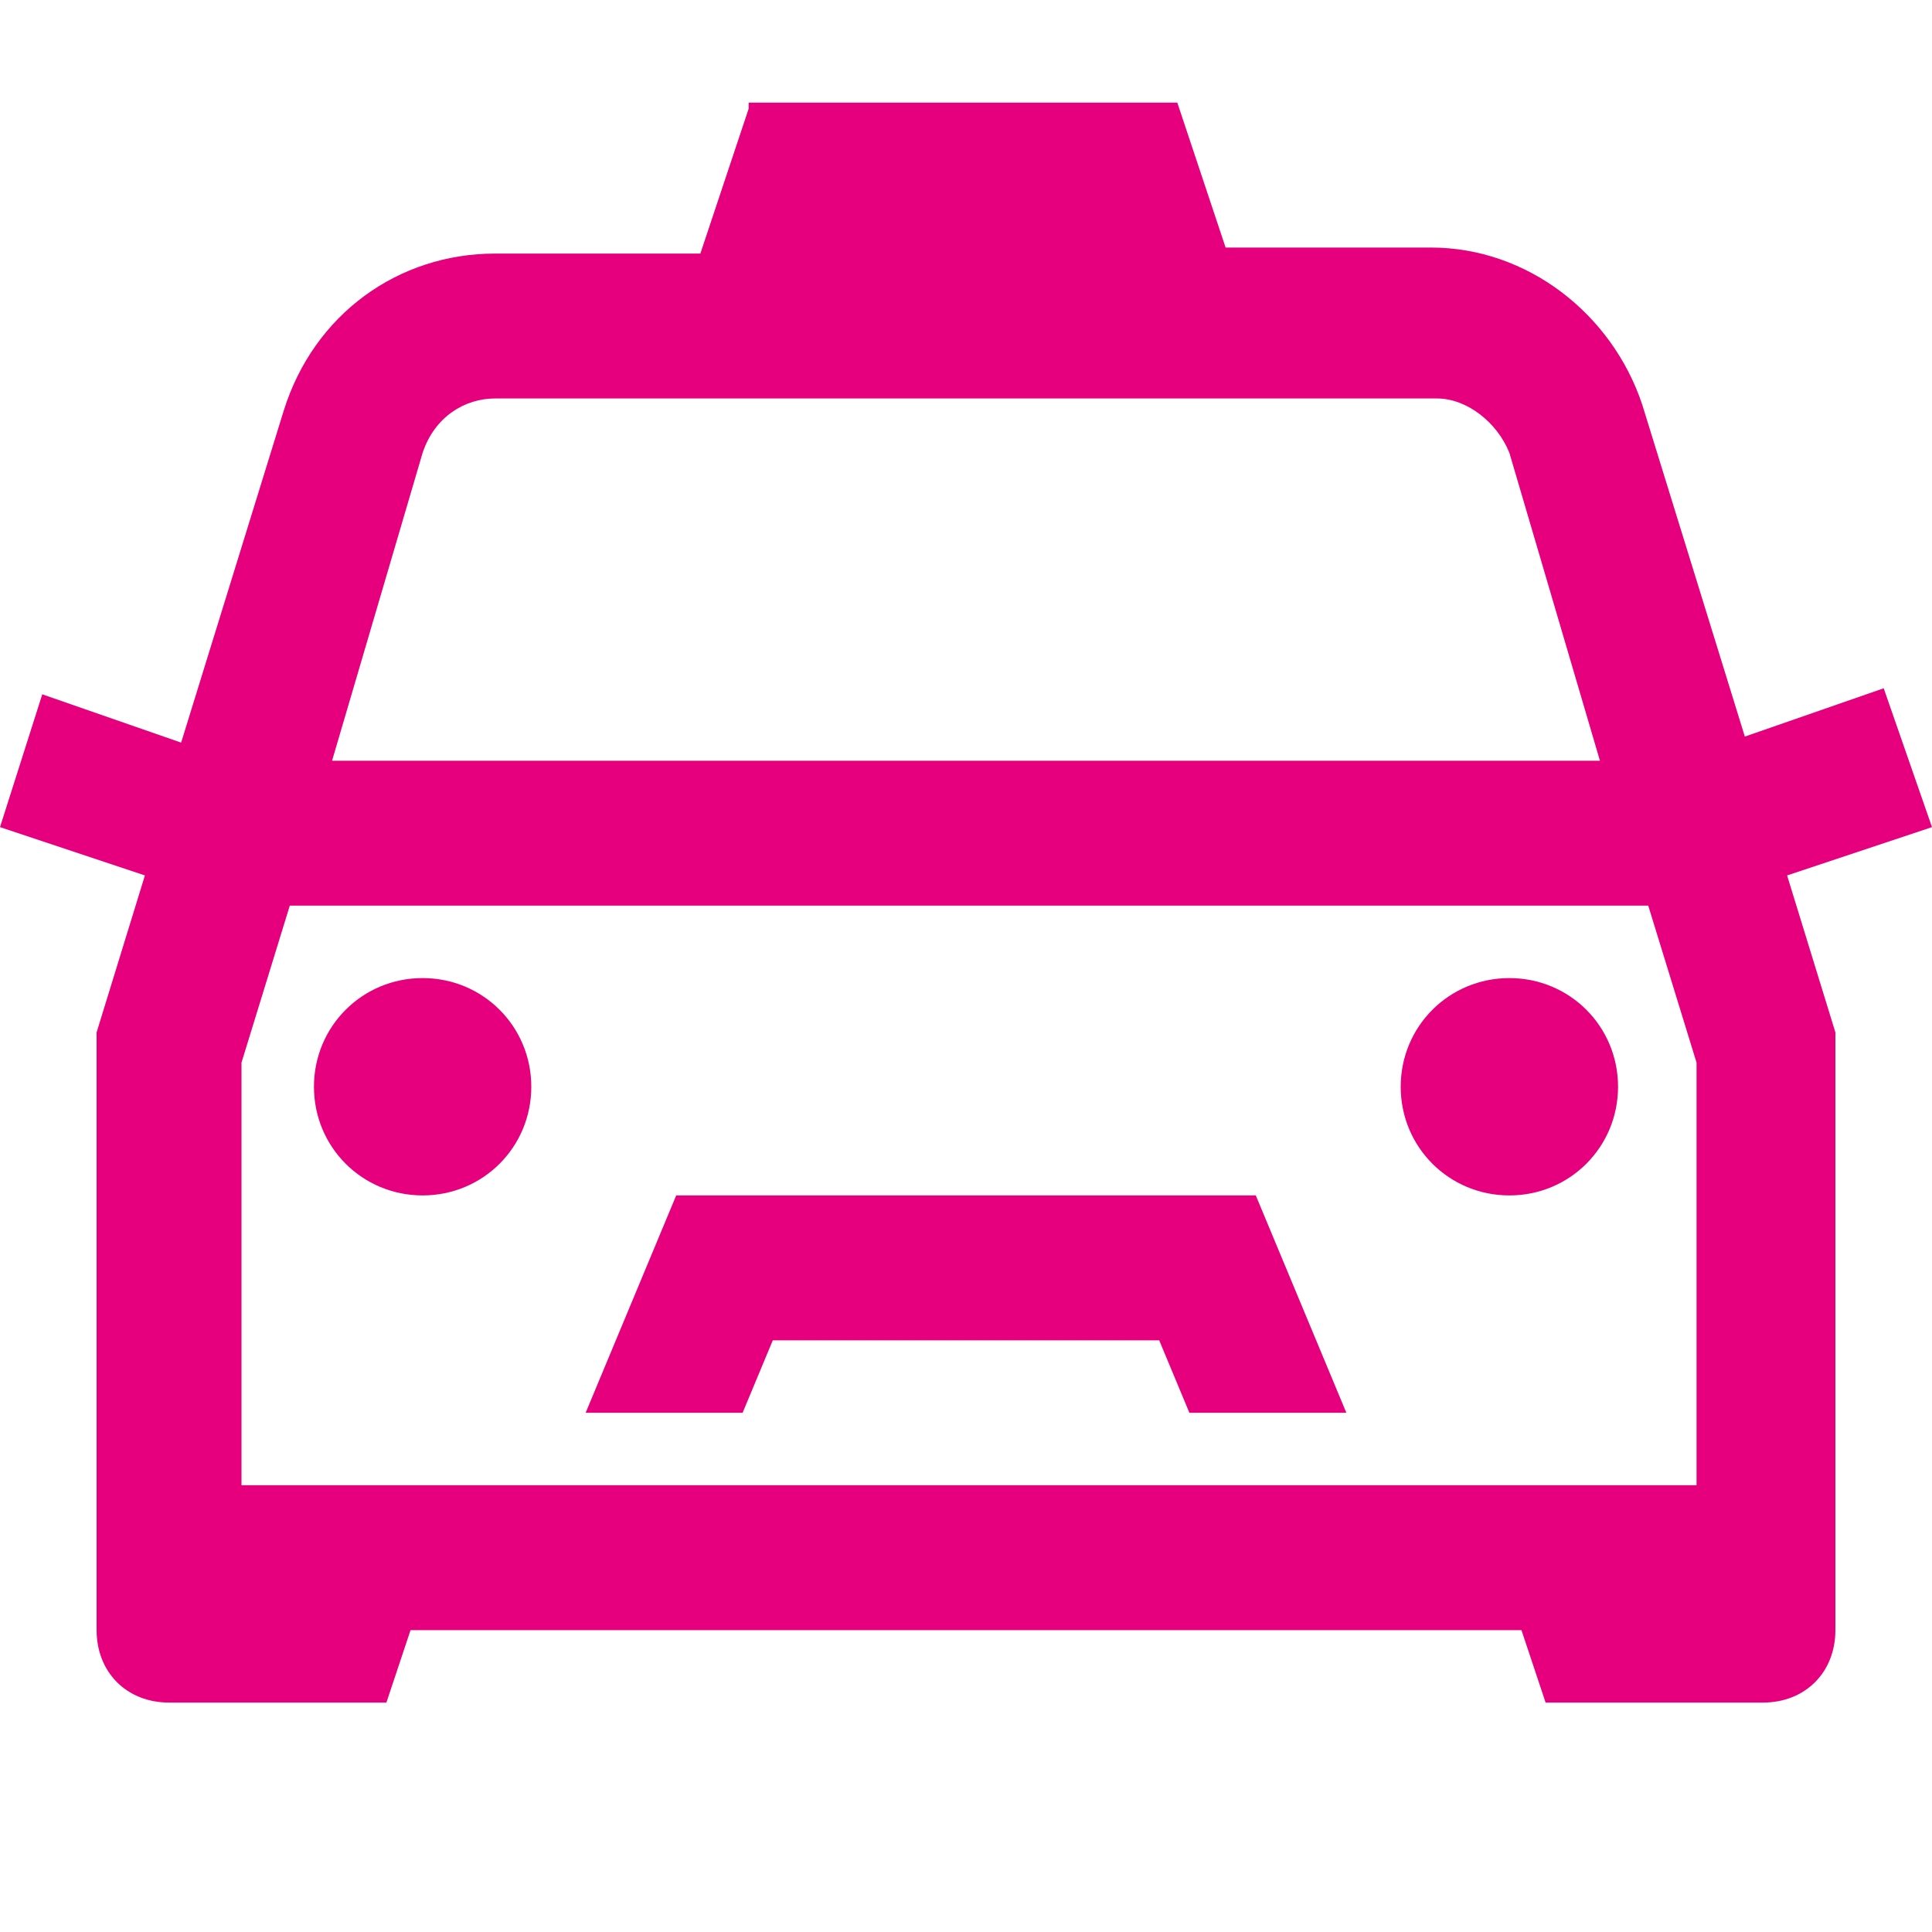 <?xml version="1.0" encoding="utf-8"?>
<!-- Generator: Adobe Illustrator 25.3.1, SVG Export Plug-In . SVG Version: 6.00 Build 0)  -->
<svg version="1.1" id="Layer_1" xmlns="http://www.w3.org/2000/svg" xmlns:xlink="http://www.w3.org/1999/xlink" x="0px" y="0px"
	 viewBox="0 0 32 32" style="enable-background:new 0 0 32 32;" xml:space="preserve">
<style type="text/css">
	.st0{fill:#E6007E;}
</style>
<path class="st0" d="M12.4,1.8l-0.8,2.4H8.2c-1.6,0-3,1-3.5,2.6l-1.7,5.5l-2.3-0.8L0,13.7l2.4,0.8l-0.8,2.6c0,0.1,0,0.2,0,0.3v8.4
	c0,0,0,0.1,0,0.1V27c0,0.7,0.5,1.2,1.2,1.2h3.6L6.8,27h18.4l0.4,1.2h3.6c0.7,0,1.2-0.5,1.2-1.2v-1c0-0.1,0-0.1,0-0.2v-8.4
	c0-0.1,0-0.2,0-0.3l-0.8-2.6l2.4-0.8l-0.8-2.3l-2.3,0.8l-1.7-5.5c-0.5-1.5-1.9-2.6-3.5-2.6h-3.4l-0.8-2.4H12.4z M8.2,6.6h15.6
	c0.5,0,1,0.4,1.2,0.9l1.5,5.1h-21L7,7.5C7.2,6.9,7.7,6.6,8.2,6.6z M4.8,15h22.5l0.8,2.6v7H4v-7L4.8,15z M7,16.2
	c-1,0-1.8,0.8-1.8,1.8c0,1,0.8,1.8,1.8,1.8S8.8,19,8.8,18C8.8,17,8,16.2,7,16.2z M25,16.2c-1,0-1.8,0.8-1.8,1.8c0,1,0.8,1.8,1.8,1.8
	c1,0,1.8-0.8,1.8-1.8C26.8,17,26,16.2,25,16.2z M11.2,19.8l-1.5,3.6h2.6l0.5-1.2h6.4l0.5,1.2h2.6l-1.5-3.6H11.2z"/>
</svg>
